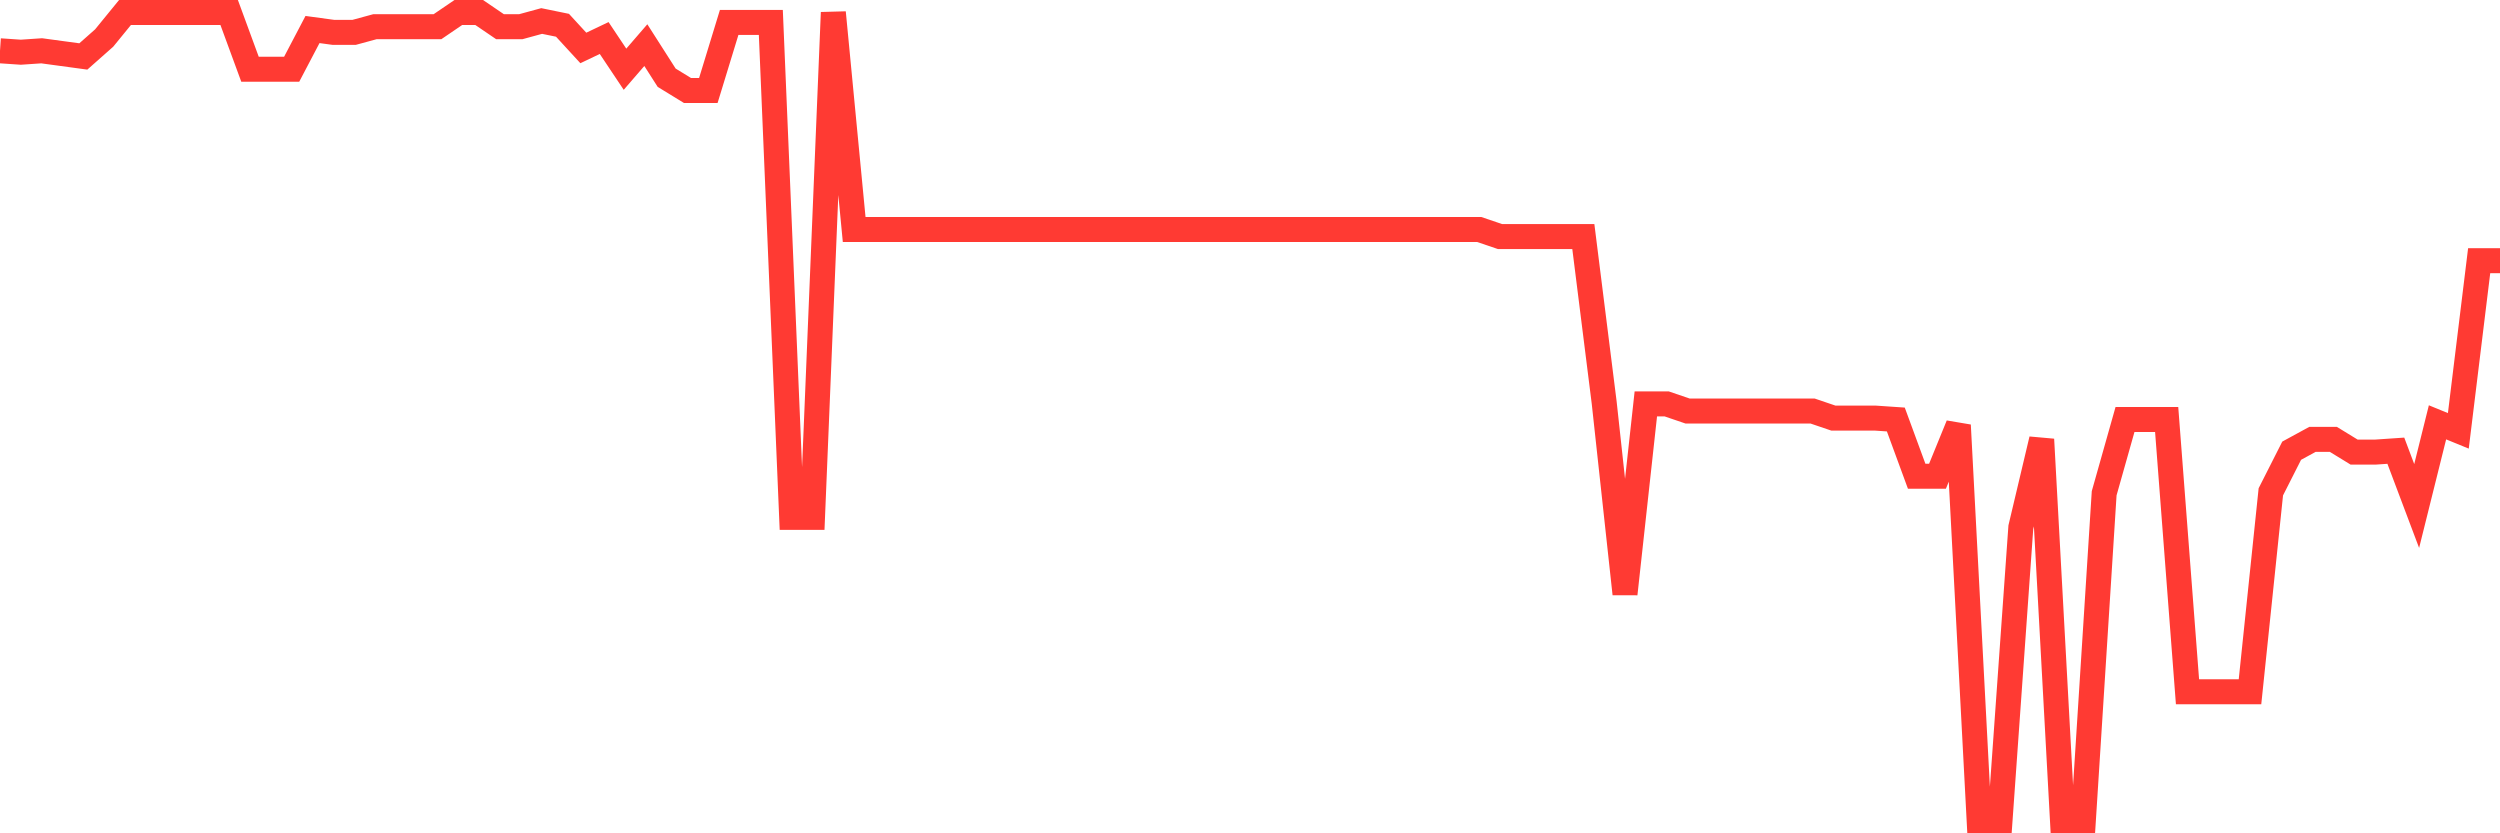 <svg
  xmlns="http://www.w3.org/2000/svg"
  xmlns:xlink="http://www.w3.org/1999/xlink"
  width="120"
  height="40"
  viewBox="0 0 120 40"
  preserveAspectRatio="none"
>
  <polyline
    points="0,2.438 1,2.506 2,2.438 3,2.574 4,2.71 5,1.825 6,0.6 7,0.6 8,0.6 9,0.6 10,0.6 11,0.6 12,3.323 13,3.323 14,3.323 15,1.417 16,1.553 17,1.553 18,1.281 19,1.281 20,1.281 21,1.281 22,0.6 23,0.6 24,1.281 25,1.281 26,1.008 27,1.213 28,2.302 29,1.825 30,3.323 31,2.166 32,3.731 33,4.344 34,4.344 35,1.076 36,1.076 37,1.076 38,24.833 39,24.833 40,0.6 41,11.015 42,11.015 43,11.015 44,11.015 45,11.015 46,11.015 47,11.015 48,11.015 49,11.015 50,11.015 51,11.015 52,11.015 53,11.015 54,11.015 55,11.015 56,11.015 57,11.015 58,11.015 59,11.015 60,11.015 61,11.015 62,11.015 63,11.015 64,11.015 65,11.015 66,11.015 67,11.015 68,11.015 69,11.015 70,11.015 71,11.015 72,11.355 73,11.355 74,11.355 75,11.355 76,11.355 77,19.319 78,28.509 79,19.387 80,19.387 81,19.728 82,19.728 83,19.728 84,19.728 85,19.728 86,19.728 87,19.728 88,20.068 89,20.068 90,20.068 91,20.136 92,22.859 93,22.859 94,20.408 95,39.4 96,39.4 97,25.309 98,21.089 99,39.4 100,39.4 101,23.676 102,20.136 103,20.136 104,20.136 105,33.206 106,33.206 107,33.206 108,33.206 109,23.608 110,21.634 111,21.089 112,21.089 113,21.702 114,21.702 115,21.634 116,24.288 117,20.272 118,20.681 119,12.512 120,12.512"
    fill="none"
    stroke="#ff3a33"
    stroke-width="1.2"
  >
  </polyline>
</svg>